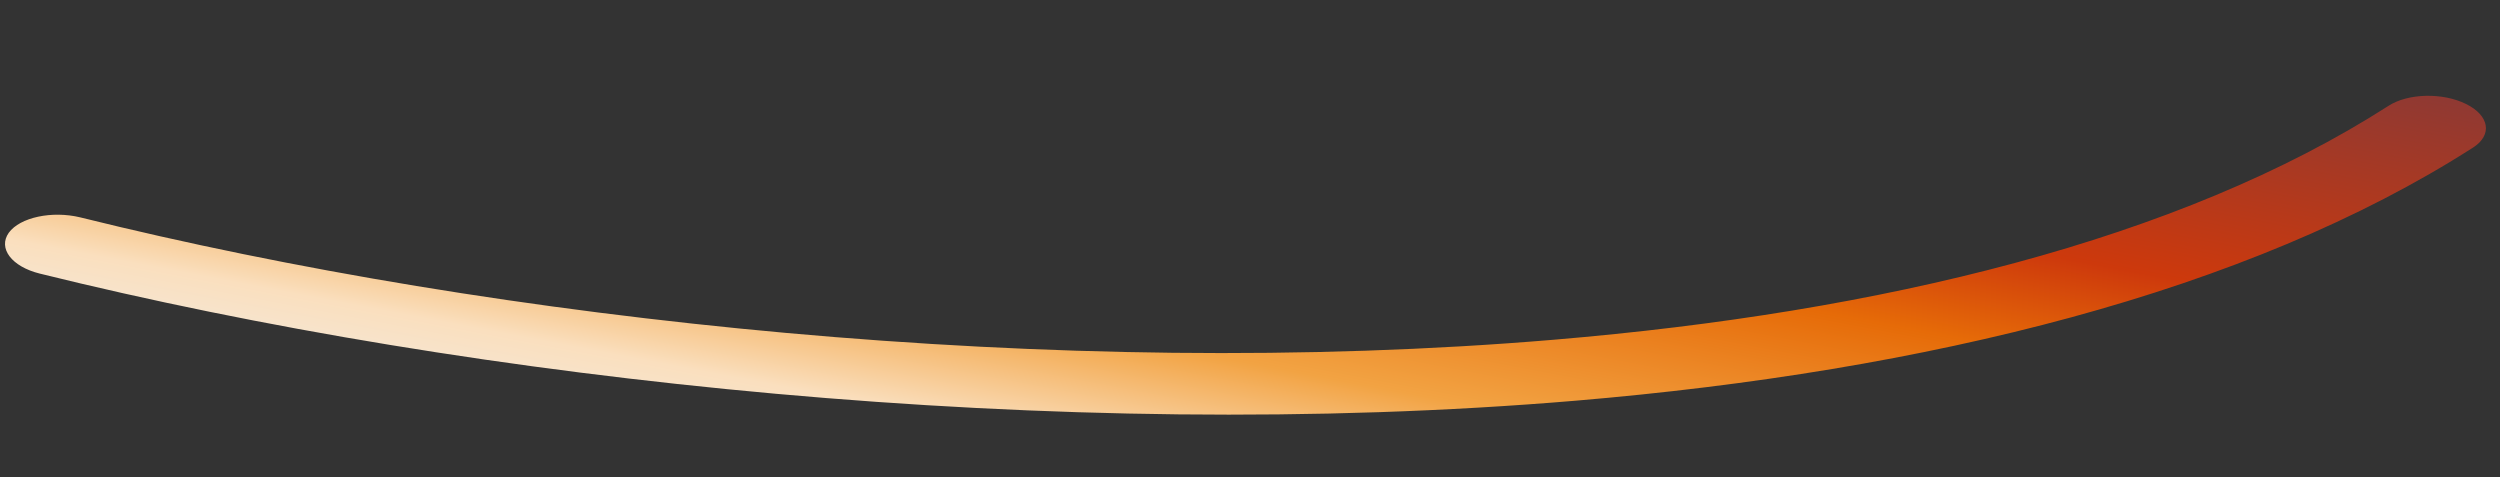 <svg xmlns="http://www.w3.org/2000/svg" width="152" height="29" fill="none"><rect width="100%" height="100%" fill="#333333" stroke="none"/><path fill="url(#a)" fill-rule="evenodd" d="M2.418 16.634c26.397 6.537 61.907 10.383 93.385 7.728 21.327-1.802 40.815-6.578 54.567-15.396 1.182-.76.988-1.943-.431-2.642-1.42-.707-3.526-.656-4.709.105-12.761 8.191-30.92 12.557-50.727 14.224-30.228 2.548-64.296-1.151-89.618-7.436-1.725-.42-3.671-.003-4.352.935-.667.945.173 2.056 1.885 2.482Z" clip-rule="evenodd"/><defs><linearGradient id="a" x1="0" x2="8.317" y1="22.474" y2="-21.231" gradientUnits="userSpaceOnUse"><stop stop-color="#EFEFEF"/><stop offset=".177" stop-color="#FADFBE"/><stop offset=".328" stop-color="#F2A343"/><stop offset=".542" stop-color="#E66B08"/><stop offset=".677" stop-color="#CD390C"/><stop offset="1" stop-color="#8D3934"/></linearGradient></defs></svg>